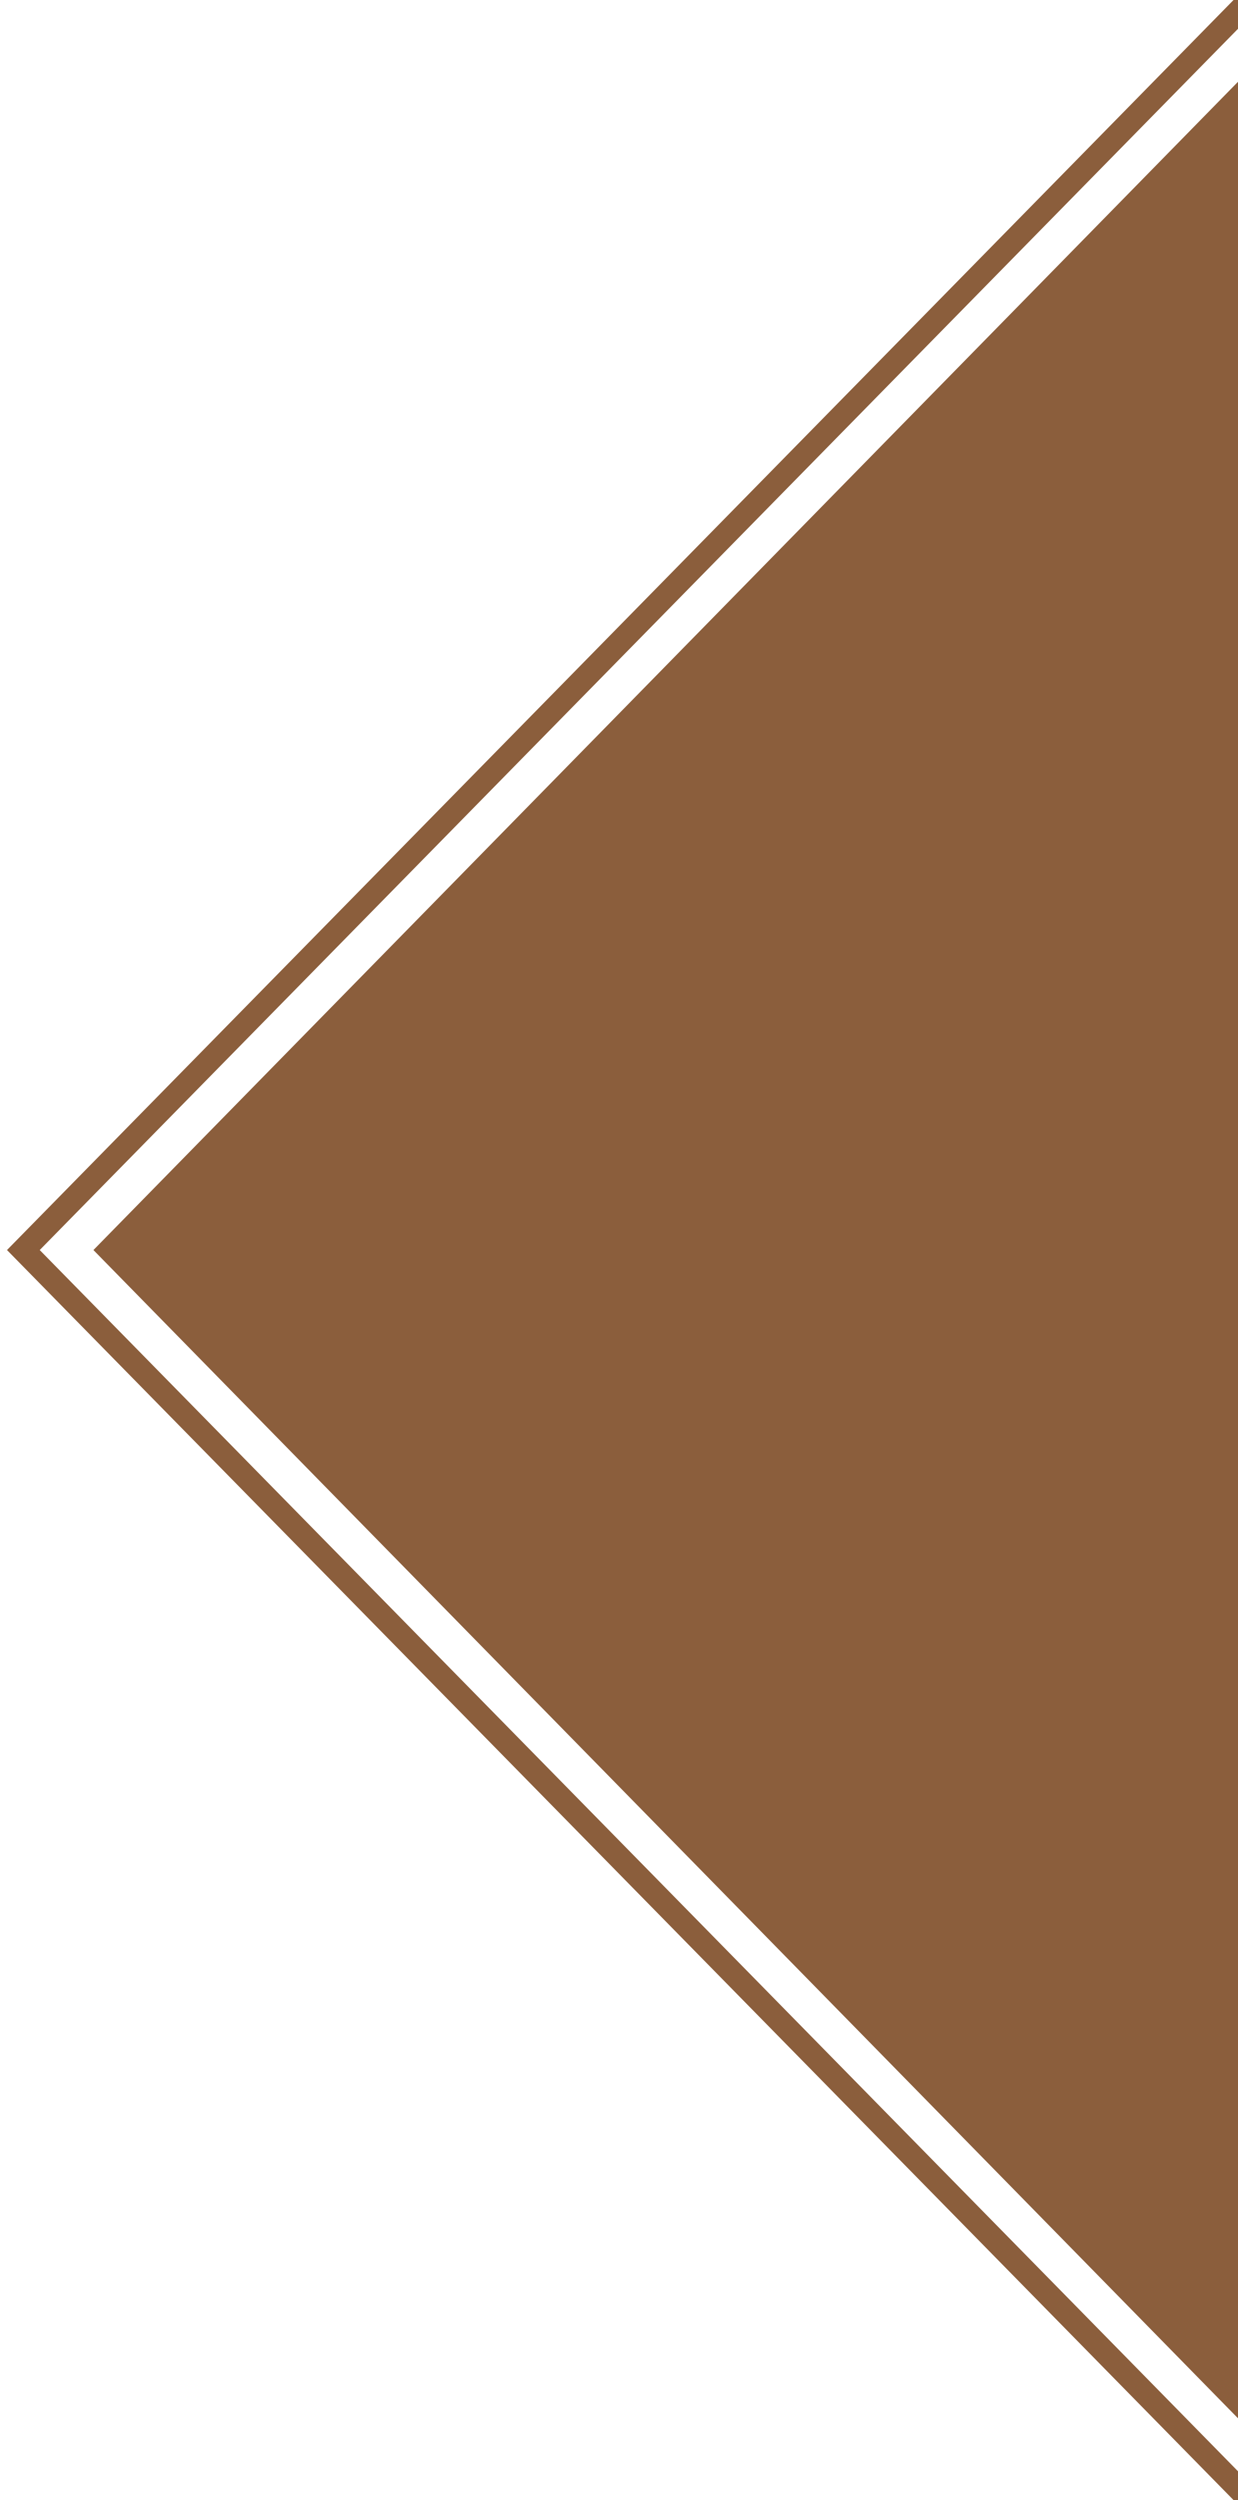 <svg xmlns="http://www.w3.org/2000/svg" width="53" height="107" viewBox="0 0 53 107" fill="none"><g clip-path="url(#clip0_14_135)"><path d="M54 -0.5L1 53.5L54 107.5" stroke="#8B5E3C"></path><path d="M4 53.5L53 3.5V103.5L4 53.5Z" fill="#8B5E3C"></path></g><defs><clipPath id="clip0_14_135"><rect width="53" height="107" fill="white"></rect></clipPath></defs></svg>